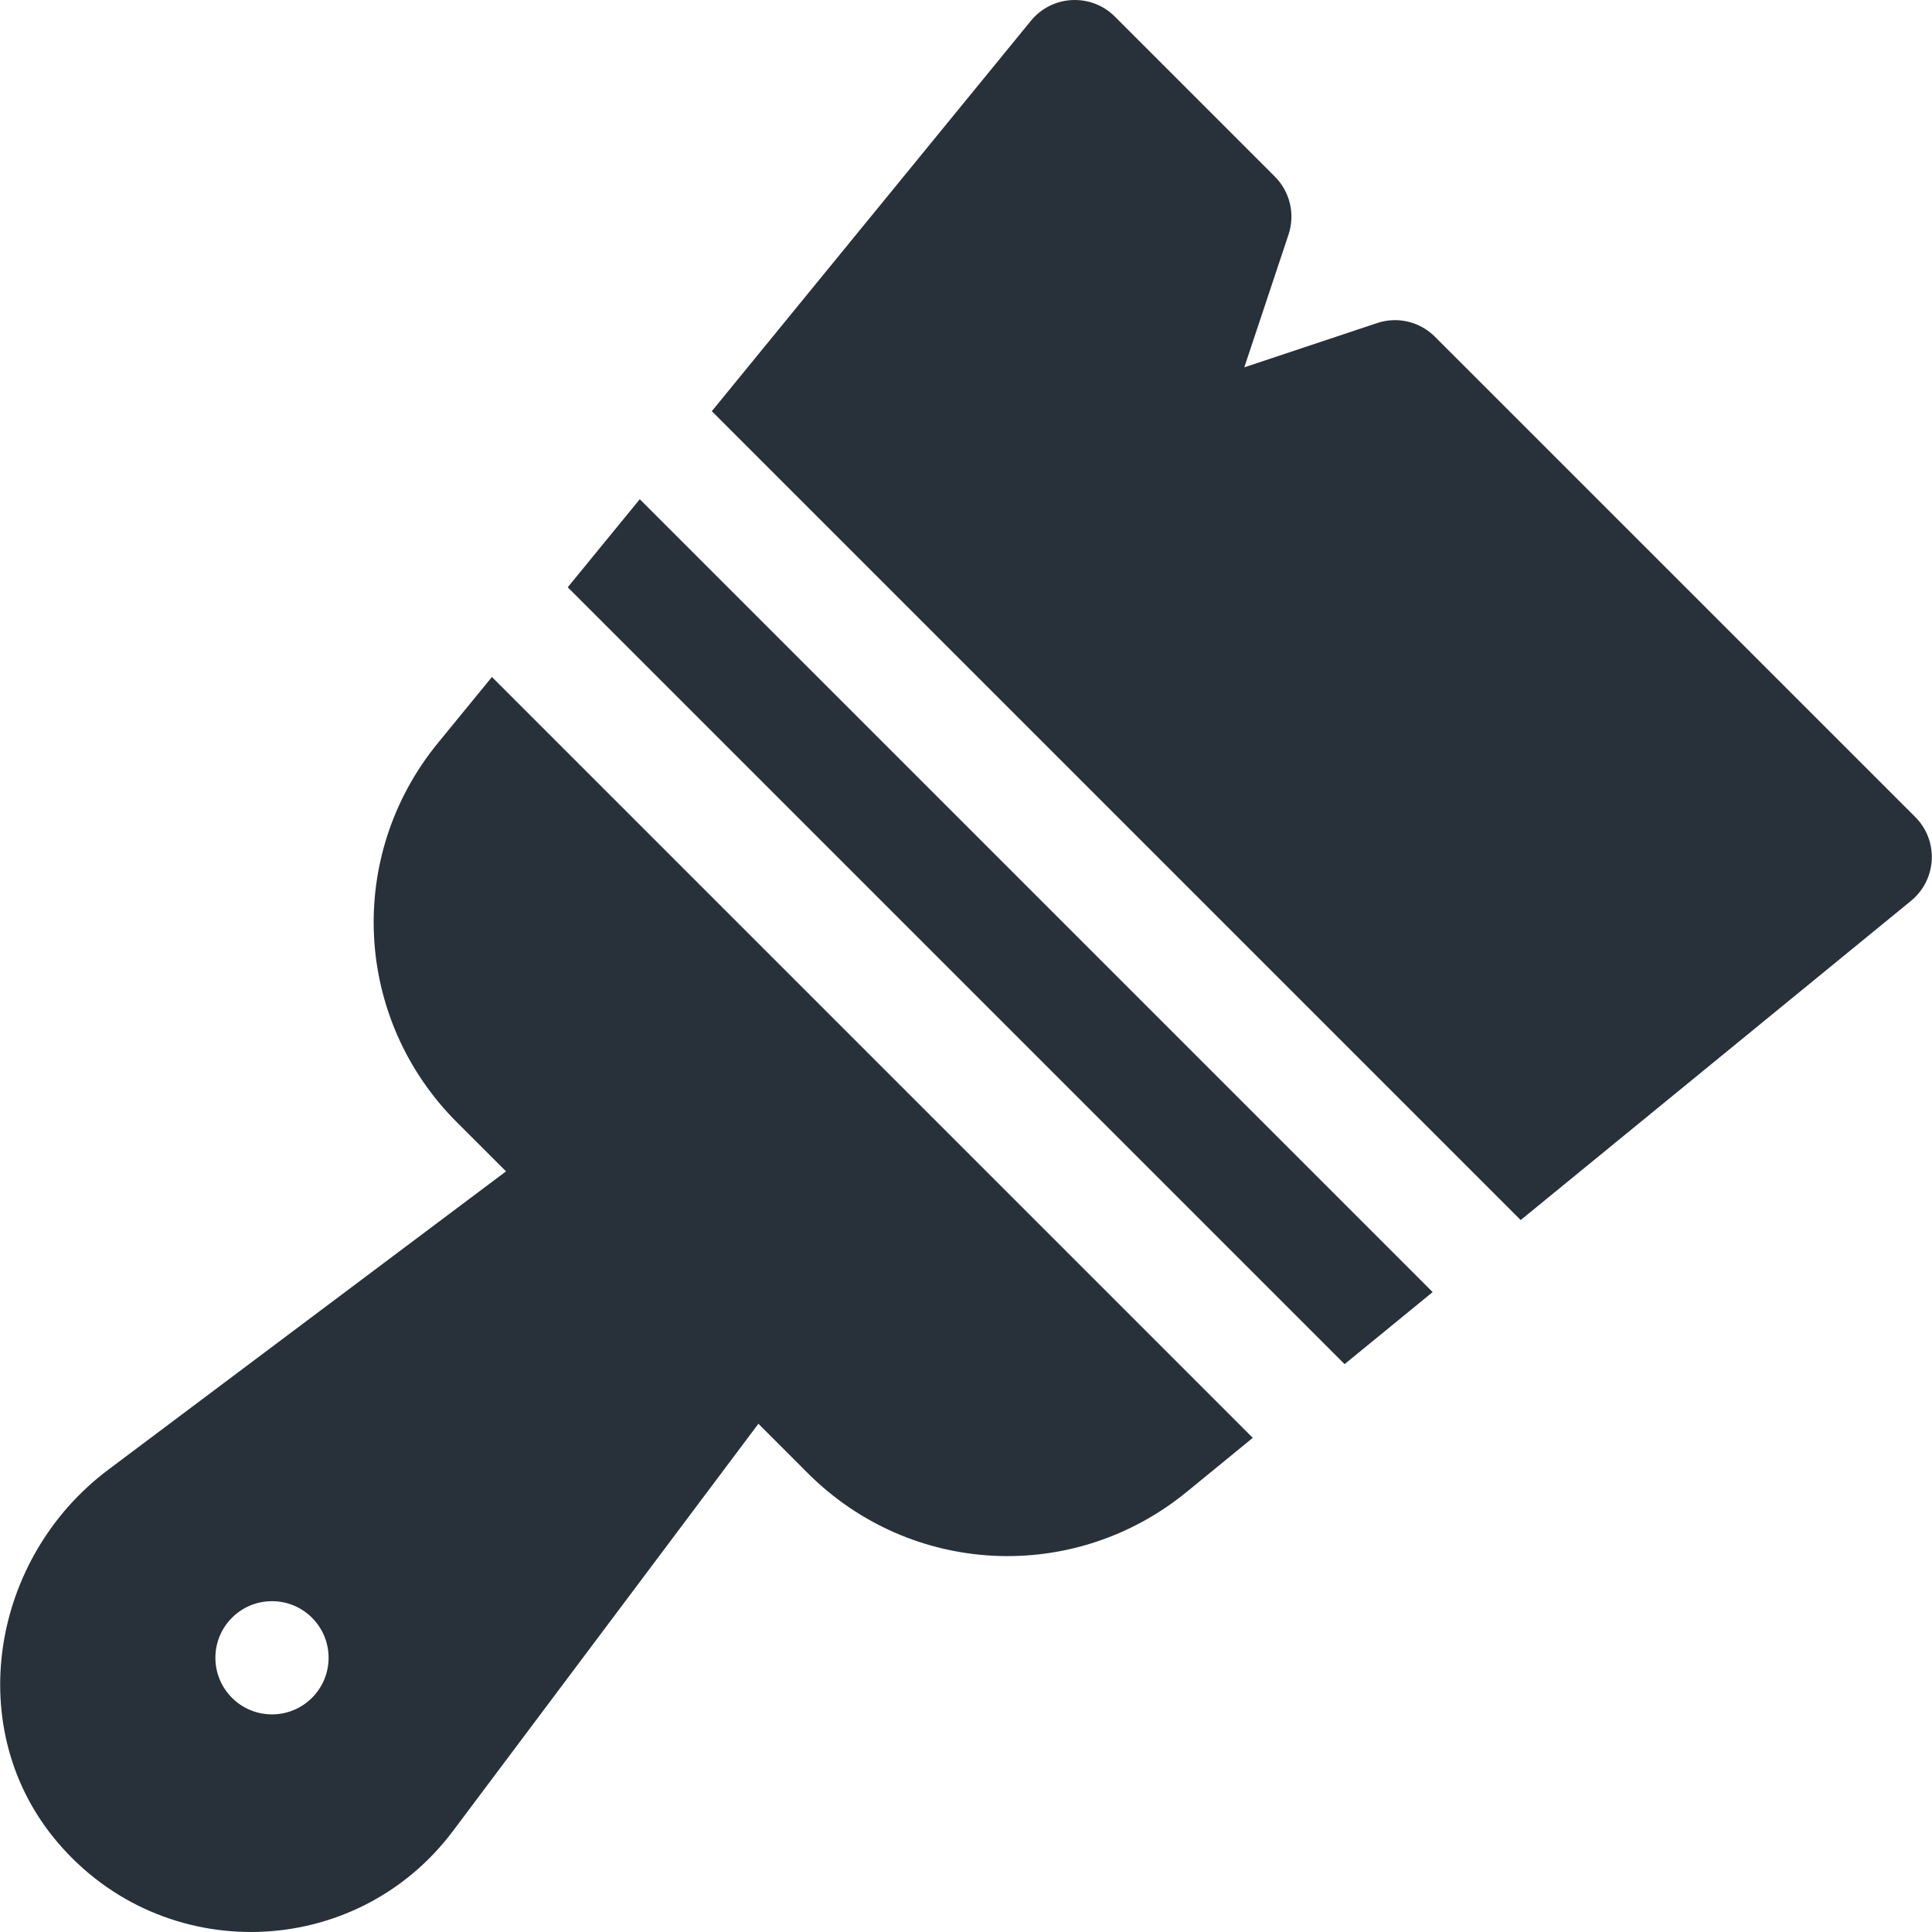 <?xml version="1.0"?>
<svg xmlns="http://www.w3.org/2000/svg" xmlns:xlink="http://www.w3.org/1999/xlink" xmlns:svgjs="http://svgjs.com/svgjs" version="1.1" width="512" height="512" x="0" y="0" viewBox="0 0 512 512" style="enable-background:new 0 0 512 512" xml:space="preserve" class=""><g>
<g xmlns="http://www.w3.org/2000/svg">
	<g>
		<polygon points="169.547,132.301 150.456,155.633 356.333,361.509 379.664,342.418   " fill="#283139" data-original="#000000" style="" class=""/>
	</g>
</g>
<g xmlns="http://www.w3.org/2000/svg">
	<g>
		<path d="M507.557,216.509L380.277,89.243c-3.999-4.014-9.946-5.449-15.352-3.618l-35.171,11.719l11.719-35.186    c1.802-5.391,0.396-11.338-3.618-15.352L295.433,4.385c-6.105-6.135-16.465-5.895-22.222,1.113L188.638,108.97l214.358,214.358    l103.448-84.597C513.352,233.056,513.811,222.733,507.557,216.509z" fill="#283139" data-original="#000000" style="" class=""/>
	</g>
</g>
<g xmlns="http://www.w3.org/2000/svg">
	<g>
		<path d="M130.366,179.408l-14.312,17.49c-24.492,29.941-22.339,73.154,5.024,100.518l13.022,13.008L28.706,389.481    c-31.155,23.344-38.864,68.984-13.389,98.833c27.95,32.81,78.935,31.317,104.766-3.135l80.903-107.871l13.008,13.022    c27.363,27.393,70.591,29.502,100.518,5.024l17.49-14.312L130.366,179.408z M72.08,454.33c-8.284,0-15-6.716-15-15s6.716-15,15-15    s15,6.716,15,15S80.363,454.33,72.08,454.33z" fill="#283139" data-original="#000000" style="" class=""/>
	</g>
</g>
<g xmlns="http://www.w3.org/2000/svg">
</g>
<g xmlns="http://www.w3.org/2000/svg">
</g>
<g xmlns="http://www.w3.org/2000/svg">
</g>
<g xmlns="http://www.w3.org/2000/svg">
</g>
<g xmlns="http://www.w3.org/2000/svg">
</g>
<g xmlns="http://www.w3.org/2000/svg">
</g>
<g xmlns="http://www.w3.org/2000/svg">
</g>
<g xmlns="http://www.w3.org/2000/svg">
</g>
<g xmlns="http://www.w3.org/2000/svg">
</g>
<g xmlns="http://www.w3.org/2000/svg">
</g>
<g xmlns="http://www.w3.org/2000/svg">
</g>
<g xmlns="http://www.w3.org/2000/svg">
</g>
<g xmlns="http://www.w3.org/2000/svg">
</g>
<g xmlns="http://www.w3.org/2000/svg">
</g>
<g xmlns="http://www.w3.org/2000/svg">
</g>
</g></svg>
